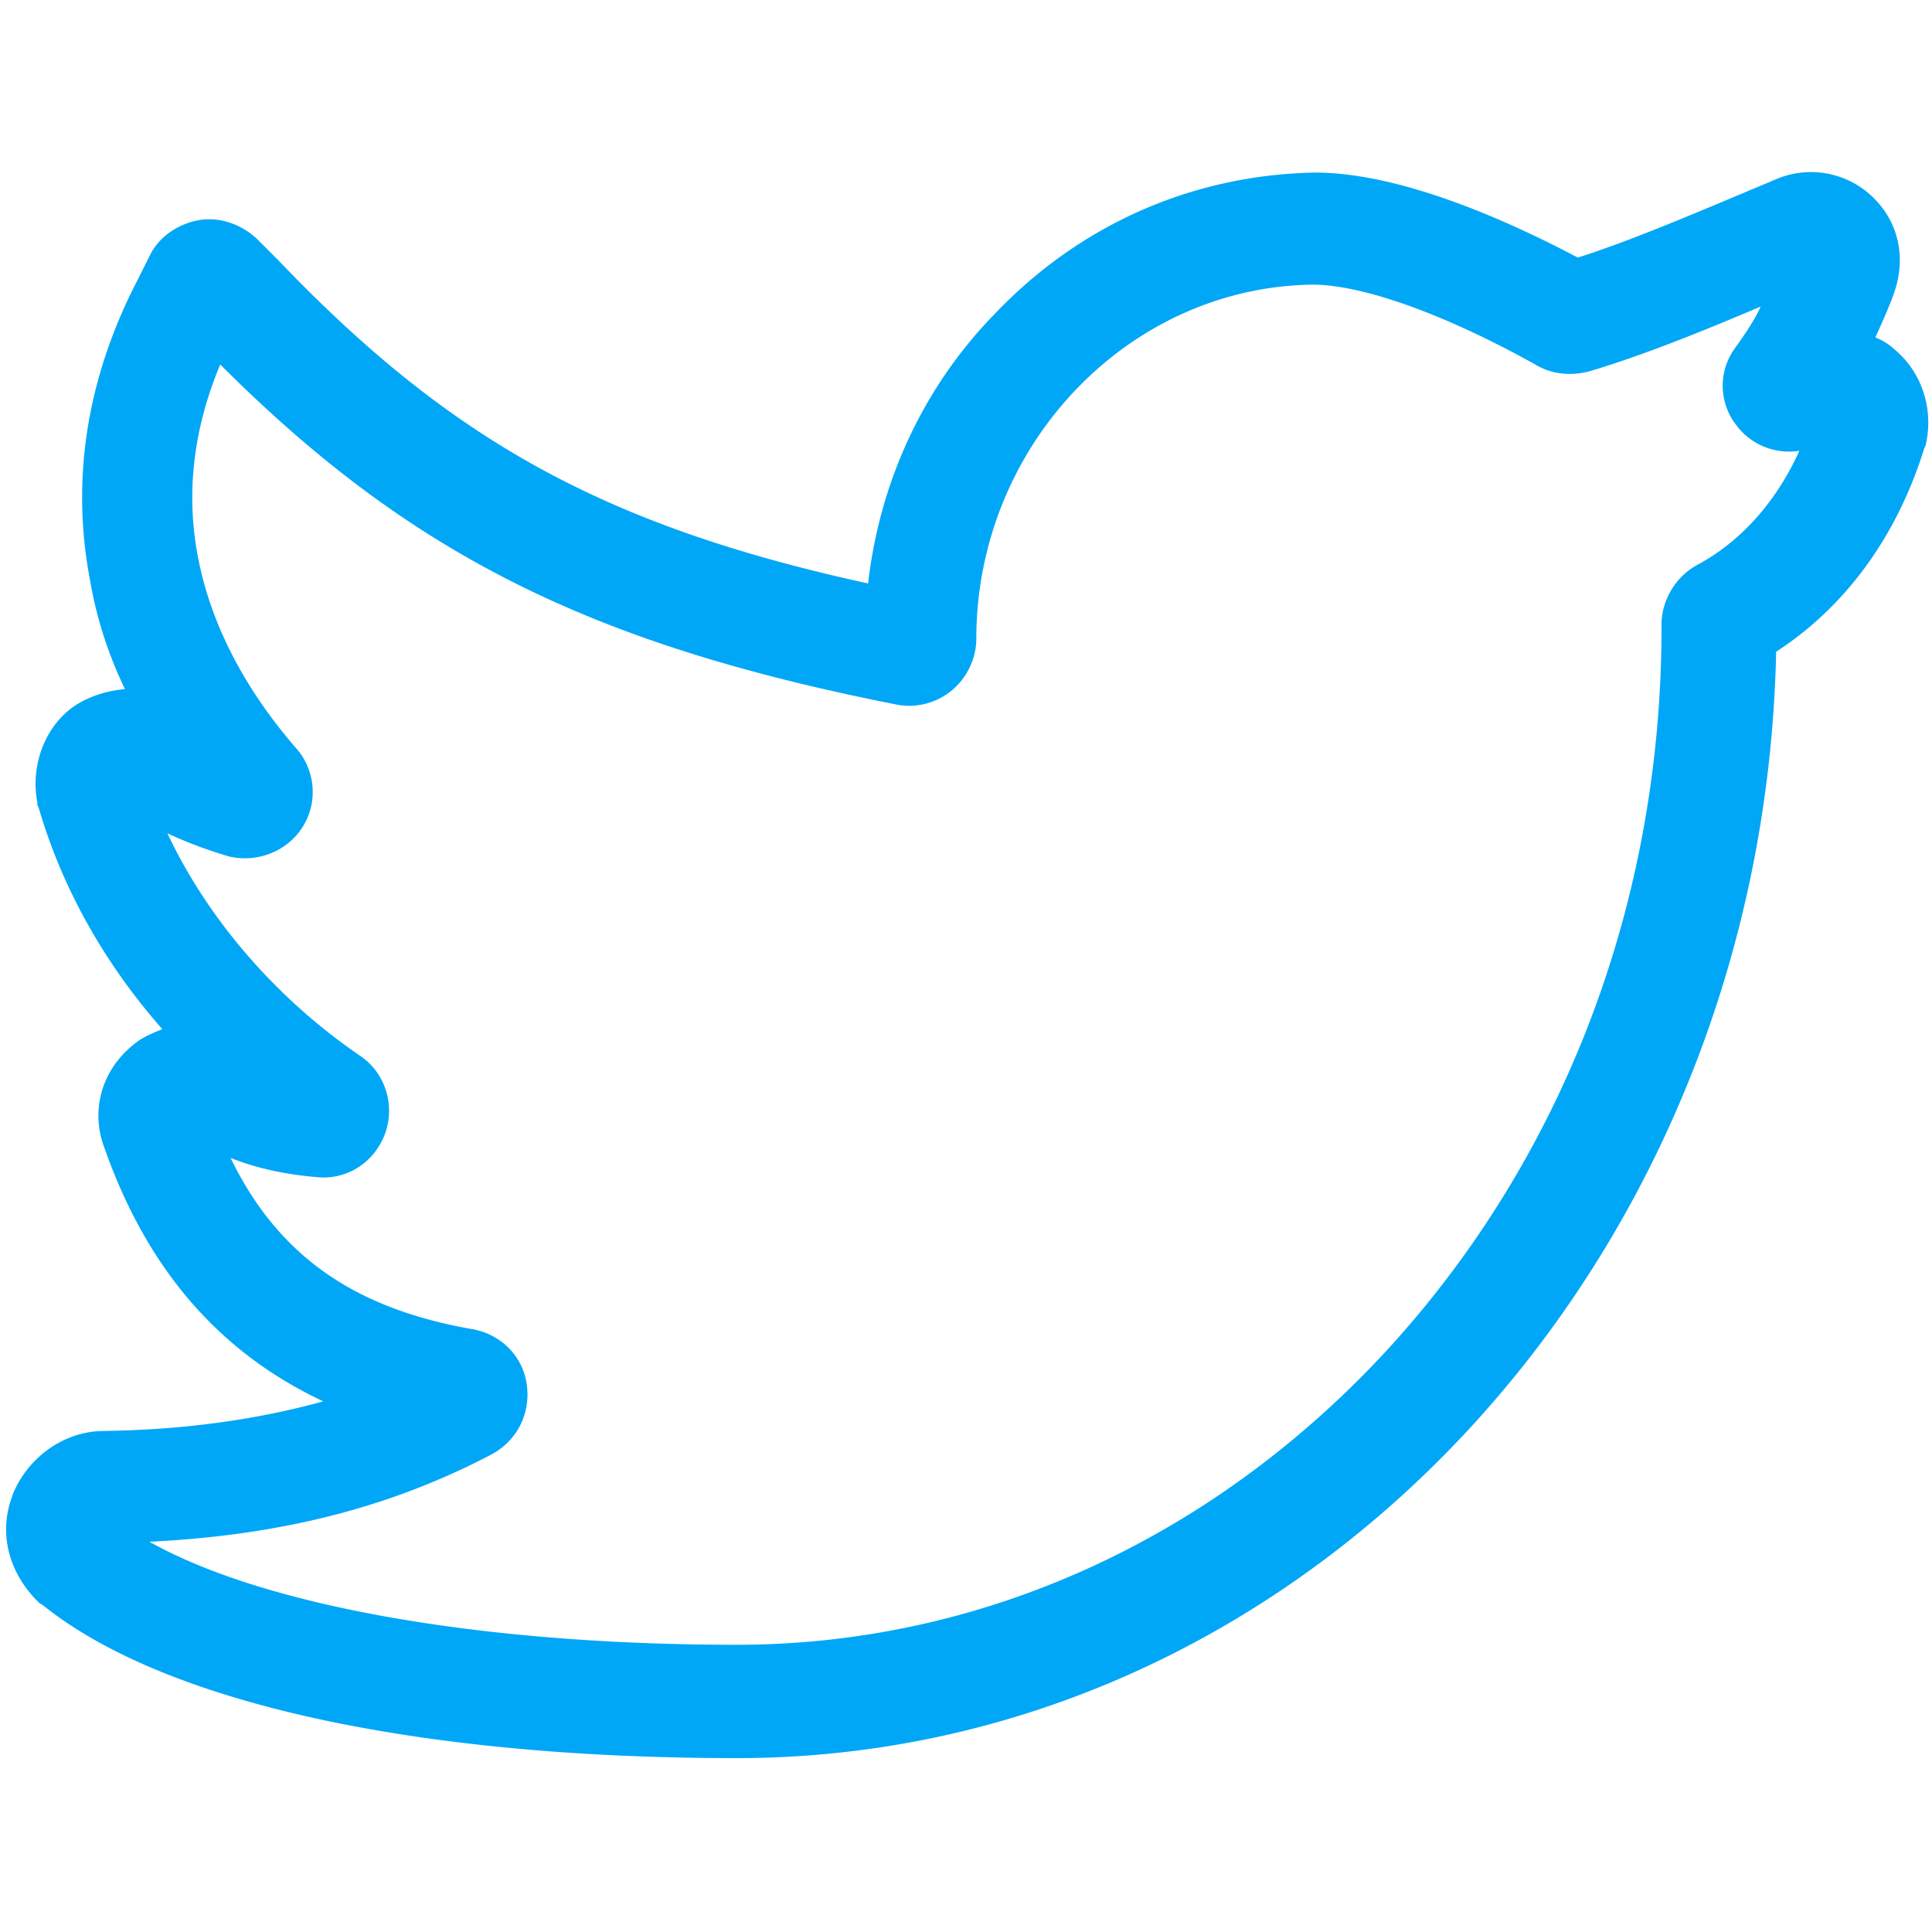 <svg xmlns="http://www.w3.org/2000/svg" viewBox="0 0 150 150"><path d="M57.2 136.5c-24.9 0-44.5-4.3-53.9-11.9l-.2-.1-.2-.2c-2.2-2.2-3-5.2-2-8l.1-.3c1.2-2.9 4-4.9 7.1-4.9 6.4-.1 11.9-.9 17-2.3-8.1-3.8-13.7-10.3-17-19.7C7 86.2 7.9 83 10.5 81c.6-.5 1.4-.8 2.1-1.1-4.5-5.1-7.8-11-9.6-17.2l-.1-.2v-.2c-.6-3.1.8-6.4 3.4-7.8 1.1-.6 2.3-.9 3.4-1C8.4 50.8 7.5 48 7 45.1c-1.5-7.8-.3-15.7 3.7-23.4l.9-1.8c.7-1.5 2.2-2.5 3.8-2.8s3.3.3 4.5 1.4l1.7 1.7c13.3 13.9 25.2 20.6 45.8 25.1.9-7.9 4.3-15.3 9.9-21 6.6-6.9 15.3-10.7 24.7-10.9h.1c6.8 0 15.3 3.9 20.4 6.6 4.4-1.4 9.7-3.7 15.2-6a6.9 6.9 0 017.8 1.4c2 2 2.5 4.8 1.5 7.5-.4 1.1-.9 2.2-1.4 3.3.8.3 1.4.8 2 1.4 1.8 1.8 2.5 4.5 1.9 7l-.1.2c-2.1 6.8-6.1 12.3-11.5 15.8-1 47.6-36.8 85.9-80.7 85.9zm-45.6-16.8c8.9 5 25.8 8 45.6 8 19 0 37-8.2 50.6-23 13.7-15 21.2-34.8 21.2-56v-.2c0-1.9 1.1-3.7 2.7-4.6 3.4-1.8 6.2-4.9 8-8.9-1.9.3-3.8-.5-4.9-2-1.4-1.8-1.4-4.3 0-6.1.7-1 1.4-2 1.9-3.1-4.7 2-9.2 3.8-13.2 5-1.4.4-3 .3-4.3-.5-7-3.9-13.4-6.2-17.3-6.2-14.4.2-26.1 12.6-26.1 27.5 0 1.5-.7 3-1.9 4s-2.8 1.4-4.3 1.1C45.8 50 31.8 43 17.1 28.3c-2.1 5-2.7 10.1-1.7 15.1 1 5.1 3.6 10.1 7.6 14.7 1.5 1.7 1.7 4.2.5 6.1-1.2 1.9-3.5 2.8-5.7 2.3-1.7-.5-3.3-1.1-4.8-1.8 3.1 6.6 8.4 12.8 15 17.3 1.9 1.3 2.7 3.8 1.9 6-.8 2.2-2.9 3.6-5.2 3.4-2.5-.2-4.8-.7-6.8-1.5 3.7 7.6 9.6 11.7 18.8 13.3 2.2.4 3.9 2.1 4.2 4.3.3 2.2-.7 4.3-2.7 5.4-7.8 4.1-16.3 6.3-26.6 6.8z" fill="#00a7f7"/></svg>